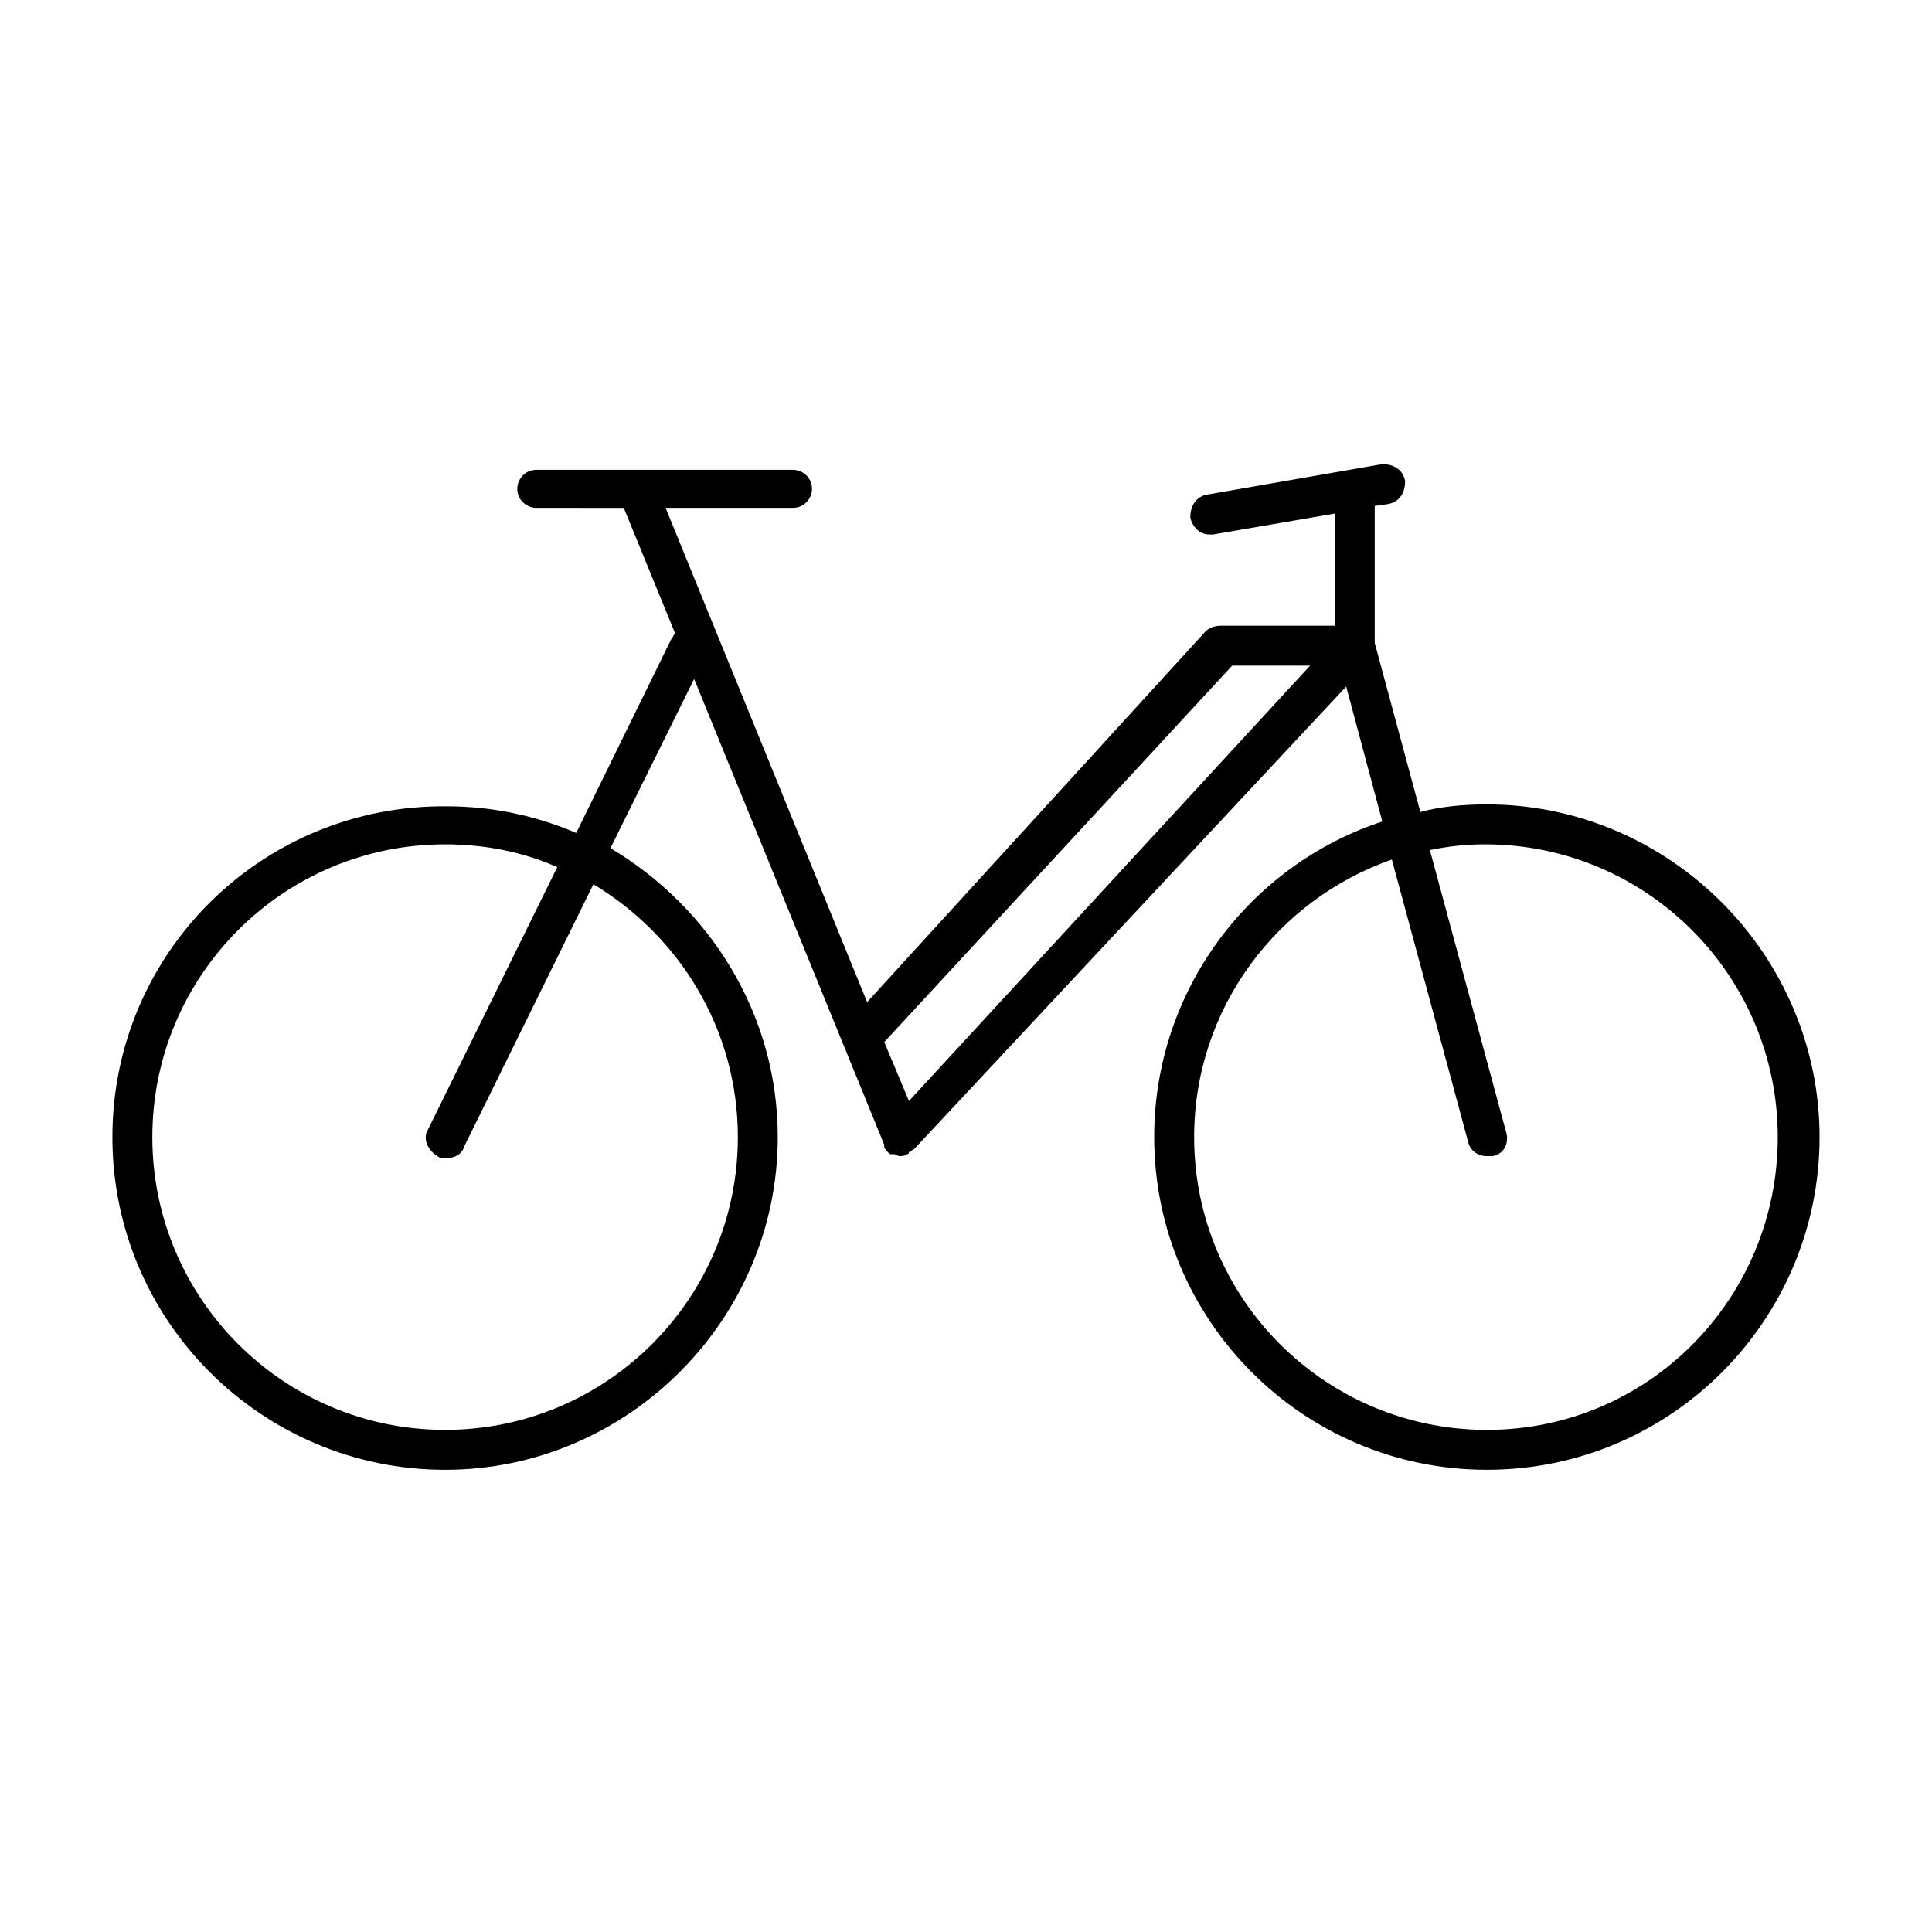 <?xml version="1.0" encoding="UTF-8"?>
<!-- Uploaded to: SVG Repo, www.svgrepo.com, Generator: SVG Repo Mixer Tools -->
<svg fill="#000000" width="800px" height="800px" version="1.1" viewBox="144 144 512 512" xmlns="http://www.w3.org/2000/svg">
 <path d="m538.04 357.18c-6.047 0-12.09 0.504-17.633 2.016l-12.094-44.84v-36.273l3.527-0.504c3.023-0.504 4.535-3.023 4.535-6.047-0.504-3.023-3.023-4.535-6.047-4.535l-46.352 8.062c-3.023 0.504-4.535 3.023-4.535 6.047 0.504 2.519 2.519 4.535 5.039 4.535h1.008l32.242-5.543v29.727h-29.727-0.504c-1.512 0-3.023 0.504-4.031 1.512l-89.672 98.238-53.402-130.99h33.754c3.023 0 5.039-2.519 5.039-5.039 0-3.023-2.519-5.039-5.039-5.039h-68.016c-3.023 0-5.039 2.519-5.039 5.039 0 3.023 2.519 5.039 5.039 5.039l23.176 0.004 13.602 33.25c-0.504 0.504-0.504 1.008-1.008 1.512l-25.191 51.387c-10.578-4.535-22.168-7.055-34.258-7.055-48.867-0.5-88.668 38.797-88.668 87.664 0 48.871 39.801 88.168 88.164 88.168 48.367 0 88.168-39.801 88.168-88.168 0-32.746-18.137-60.961-44.336-76.578l22.168-44.84 50.383 123.43v0.504c0 0.504 0.504 1.008 1.008 1.512s0.504 0.504 1.008 0.504h0.504c0.504 0 1.008 0.504 1.512 0.504 0.504 0 1.512 0 2.016-0.504 0 0 0.504 0 0.504-0.504 0.504-0.504 1.008-0.504 1.512-1.008l114.36-122.43 9.574 35.77c-35.266 11.586-60.457 44.84-60.457 83.633 0 48.367 39.297 88.168 88.168 88.168 48.863 0 88.164-39.801 88.164-88.168 0-48.363-39.805-88.164-88.168-88.164zm-198.5 88.164c0 42.824-34.762 77.586-77.586 77.586s-77.586-34.762-77.586-77.586c0-42.824 34.762-77.586 77.586-77.586 10.578 0 20.656 2.016 29.727 6.047l-34.258 69.527c-1.512 2.519 0 5.543 2.519 7.055 0.504 0.504 1.512 0.504 2.519 0.504 2.016 0 4.031-1.008 4.535-3.023l34.258-69.527c22.664 13.602 38.285 38.289 38.285 67.004zm130.99-124.94h20.656l-106.3 115.37-6.547-15.617zm67.512 202.53c-42.824 0-77.586-34.766-77.586-77.59 0-34.258 22.168-62.977 52.395-73.555l20.152 74.562c0.504 2.519 2.519 4.031 5.039 4.031h1.512c3.023-0.504 4.535-3.527 3.527-6.551l-20.152-74.562c5.039-1.008 9.574-1.512 14.609-1.512 42.824 0 77.586 34.762 77.586 77.586 0 42.824-34.258 77.59-77.082 77.59z"/>
</svg>